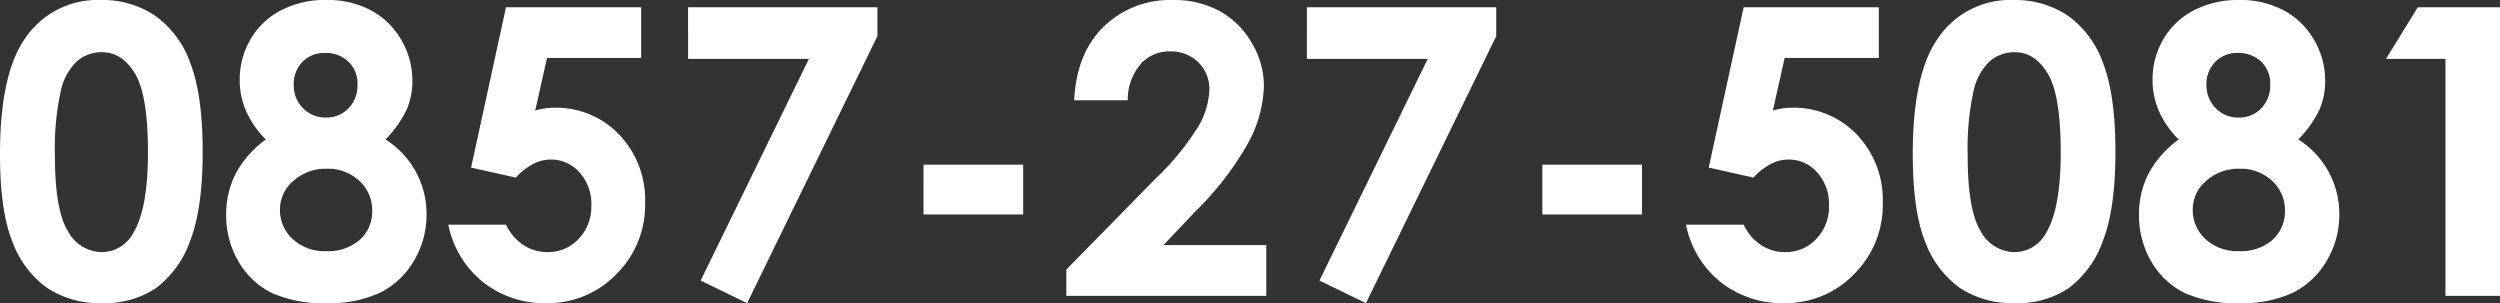 <svg xmlns="http://www.w3.org/2000/svg" width="348.414" height="42.246" viewBox="0 0 348.414 42.246"><rect x="0" y="0" width="348.414" height="42.246" fill="#333333" stroke="none"/><path d="M-345.105-41.234a13.194,13.194,0,0,1,7.588,2.16,13.7,13.7,0,0,1,4.922,6.6q1.736,4.443,1.736,12.373,0,8.012-1.764,12.469a14,14,0,0,1-4.744,6.549,12.78,12.78,0,0,1-7.52,2.092,13.234,13.234,0,0,1-7.629-2.105,13.73,13.73,0,0,1-4.84-6.4q-1.75-4.293-1.75-12.223,0-11.074,3.418-16.051A12.171,12.171,0,0,1-345.105-41.234Zm.191,7.273a5.252,5.252,0,0,0-3.445,1.244,8.064,8.064,0,0,0-2.3,4.279,37.5,37.5,0,0,0-.793,8.887q0,7.629,1.818,10.541A5.413,5.413,0,0,0-344.914-6.1a4.977,4.977,0,0,0,4.43-2.762q2-3.336,2-11.156,0-7.93-1.791-10.937T-344.914-33.961Zm39.539,12.168a12.171,12.171,0,0,1,4.225,4.5,12.279,12.279,0,0,1,1.49,5.947A12.454,12.454,0,0,1-301.4-4.922a11.268,11.268,0,0,1-4.662,4.443,16.41,16.41,0,0,1-7.465,1.49,17.466,17.466,0,0,1-7.738-1.436,10.974,10.974,0,0,1-4.594-4.348,12.67,12.67,0,0,1-1.723-6.576,12.178,12.178,0,0,1,1.381-5.783,14,14,0,0,1,4.143-4.662,13.2,13.2,0,0,1-2.721-3.9,10.634,10.634,0,0,1-.916-4.361,11.1,11.1,0,0,1,1.518-5.729,10.456,10.456,0,0,1,4.252-4.02,13.392,13.392,0,0,1,6.316-1.436,12.846,12.846,0,0,1,6.207,1.449,10.663,10.663,0,0,1,4.225,4.115,11.236,11.236,0,0,1,1.545,5.729,9.893,9.893,0,0,1-.807,4.006A15.632,15.632,0,0,1-305.375-21.793Zm-8.477-12.059a4.155,4.155,0,0,0-3.1,1.244,4.366,4.366,0,0,0-1.217,3.186,4.468,4.468,0,0,0,1.285,3.254,4.264,4.264,0,0,0,3.172,1.313,4.241,4.241,0,0,0,3.186-1.285,4.6,4.6,0,0,0,1.244-3.336,4.2,4.2,0,0,0-1.258-3.158A4.557,4.557,0,0,0-313.852-33.852Zm.3,16.133a6.733,6.733,0,0,0-4.648,1.682,5.194,5.194,0,0,0-1.887,4.006,5.447,5.447,0,0,0,1.777,4.115,6.524,6.524,0,0,0,4.676,1.682,6.682,6.682,0,0,0,4.662-1.572,5.227,5.227,0,0,0,1.736-4.061,5.469,5.469,0,0,0-1.8-4.17A6.363,6.363,0,0,0-313.551-17.719Zm24.965-22.5h18.84v7.055h-13.125l-1.641,7.328a10.694,10.694,0,0,1,1.34-.287,8.723,8.723,0,0,1,1.258-.1,12.144,12.144,0,0,1,9.092,3.732,13.152,13.152,0,0,1,3.623,9.557,13.521,13.521,0,0,1-4.006,9.912,13.222,13.222,0,0,1-9.748,4.033,13.784,13.784,0,0,1-8.832-2.926,13.7,13.7,0,0,1-4.84-8.012h8.039a6.908,6.908,0,0,0,2.447,2.857,6.09,6.09,0,0,0,3.35.971,5.794,5.794,0,0,0,4.32-1.832,6.473,6.473,0,0,0,1.777-4.7,6.485,6.485,0,0,0-1.654-4.58A5.255,5.255,0,0,0-282.352-19a5.335,5.335,0,0,0-2.475.629,8.975,8.975,0,0,0-2.393,1.887l-6.234-1.395Zm25.375,0h26.387v4.02L-254.98,1.012l-6.48-3.145,15.094-30.9h-16.844Zm32.813,21.93h13.891v6.945H-230.4Zm28.465-8.969H-209.4q.3-6.508,4.088-10.24a13.264,13.264,0,0,1,9.721-3.732,13.177,13.177,0,0,1,6.467,1.545,11.575,11.575,0,0,1,4.484,4.457,11.716,11.716,0,0,1,1.682,5.92,17.536,17.536,0,0,1-2.037,7.711,42.045,42.045,0,0,1-7.451,9.762l-4.512,4.758h14.328V0h-27.863V-3.664l12.441-12.687a36.323,36.323,0,0,0,6-7.342,10.806,10.806,0,0,0,1.49-5.018,5.158,5.158,0,0,0-1.545-3.842,5.438,5.438,0,0,0-3.979-1.518,5.277,5.277,0,0,0-4.1,1.832A7.6,7.6,0,0,0-201.934-27.262Zm24.965-12.961h26.387v4.02L-168.738,1.012l-6.48-3.145,15.094-30.9h-16.844Zm32.813,21.93h13.891v6.945h-13.891Zm28.055-21.93h18.84v7.055h-13.125l-1.641,7.328a10.7,10.7,0,0,1,1.34-.287,8.723,8.723,0,0,1,1.258-.1,12.144,12.144,0,0,1,9.092,3.732,13.152,13.152,0,0,1,3.623,9.557,13.521,13.521,0,0,1-4.006,9.912,13.222,13.222,0,0,1-9.748,4.033A13.784,13.784,0,0,1-119.3-1.914a13.7,13.7,0,0,1-4.84-8.012h8.039a6.908,6.908,0,0,0,2.447,2.857,6.09,6.09,0,0,0,3.35.971,5.794,5.794,0,0,0,4.32-1.832,6.474,6.474,0,0,0,1.777-4.7,6.485,6.485,0,0,0-1.654-4.58A5.255,5.255,0,0,0-109.867-19a5.335,5.335,0,0,0-2.475.629,8.975,8.975,0,0,0-2.393,1.887l-6.234-1.395Zm37.57-1.012a13.194,13.194,0,0,1,7.588,2.16,13.7,13.7,0,0,1,4.922,6.6q1.736,4.443,1.736,12.373,0,8.012-1.764,12.469A14,14,0,0,1-70.793-1.08a12.78,12.78,0,0,1-7.52,2.092,13.234,13.234,0,0,1-7.629-2.105,13.73,13.73,0,0,1-4.84-6.4q-1.75-4.293-1.75-12.223,0-11.074,3.418-16.051A12.171,12.171,0,0,1-78.531-41.234Zm.191,7.273a5.252,5.252,0,0,0-3.445,1.244,8.064,8.064,0,0,0-2.3,4.279,37.5,37.5,0,0,0-.793,8.887q0,7.629,1.818,10.541A5.413,5.413,0,0,0-78.34-6.1a4.977,4.977,0,0,0,4.43-2.762q2-3.336,2-11.156,0-7.93-1.791-10.937T-78.34-33.961ZM-38.8-21.793a12.171,12.171,0,0,1,4.225,4.5,12.279,12.279,0,0,1,1.49,5.947,12.454,12.454,0,0,1-1.736,6.426A11.268,11.268,0,0,1-39.484-.479a16.41,16.41,0,0,1-7.465,1.49A17.466,17.466,0,0,1-54.687-.424a10.974,10.974,0,0,1-4.594-4.348A12.67,12.67,0,0,1-61-11.348a12.178,12.178,0,0,1,1.381-5.783,14,14,0,0,1,4.143-4.662,13.2,13.2,0,0,1-2.721-3.9,10.635,10.635,0,0,1-.916-4.361A11.1,11.1,0,0,1-57.6-35.779a10.456,10.456,0,0,1,4.252-4.02,13.392,13.392,0,0,1,6.316-1.436,12.846,12.846,0,0,1,6.207,1.449A10.663,10.663,0,0,1-36.6-35.67a11.236,11.236,0,0,1,1.545,5.729,9.893,9.893,0,0,1-.807,4.006A15.632,15.632,0,0,1-38.8-21.793Zm-8.477-12.059a4.155,4.155,0,0,0-3.1,1.244A4.366,4.366,0,0,0-51.6-29.422a4.468,4.468,0,0,0,1.285,3.254,4.264,4.264,0,0,0,3.172,1.313,4.241,4.241,0,0,0,3.186-1.285,4.6,4.6,0,0,0,1.244-3.336,4.2,4.2,0,0,0-1.258-3.158A4.557,4.557,0,0,0-47.277-33.852Zm.3,16.133a6.733,6.733,0,0,0-4.648,1.682,5.194,5.194,0,0,0-1.887,4.006,5.447,5.447,0,0,0,1.777,4.115,6.524,6.524,0,0,0,4.676,1.682A6.682,6.682,0,0,0-42.4-7.807a5.227,5.227,0,0,0,1.736-4.061,5.469,5.469,0,0,0-1.8-4.17A6.363,6.363,0,0,0-46.977-17.719Zm24.828-22.5h11.457V0h-7.6V-33.031h-8.285Z" transform="translate(359.105 41.234)" fill="#fff"/></svg>
